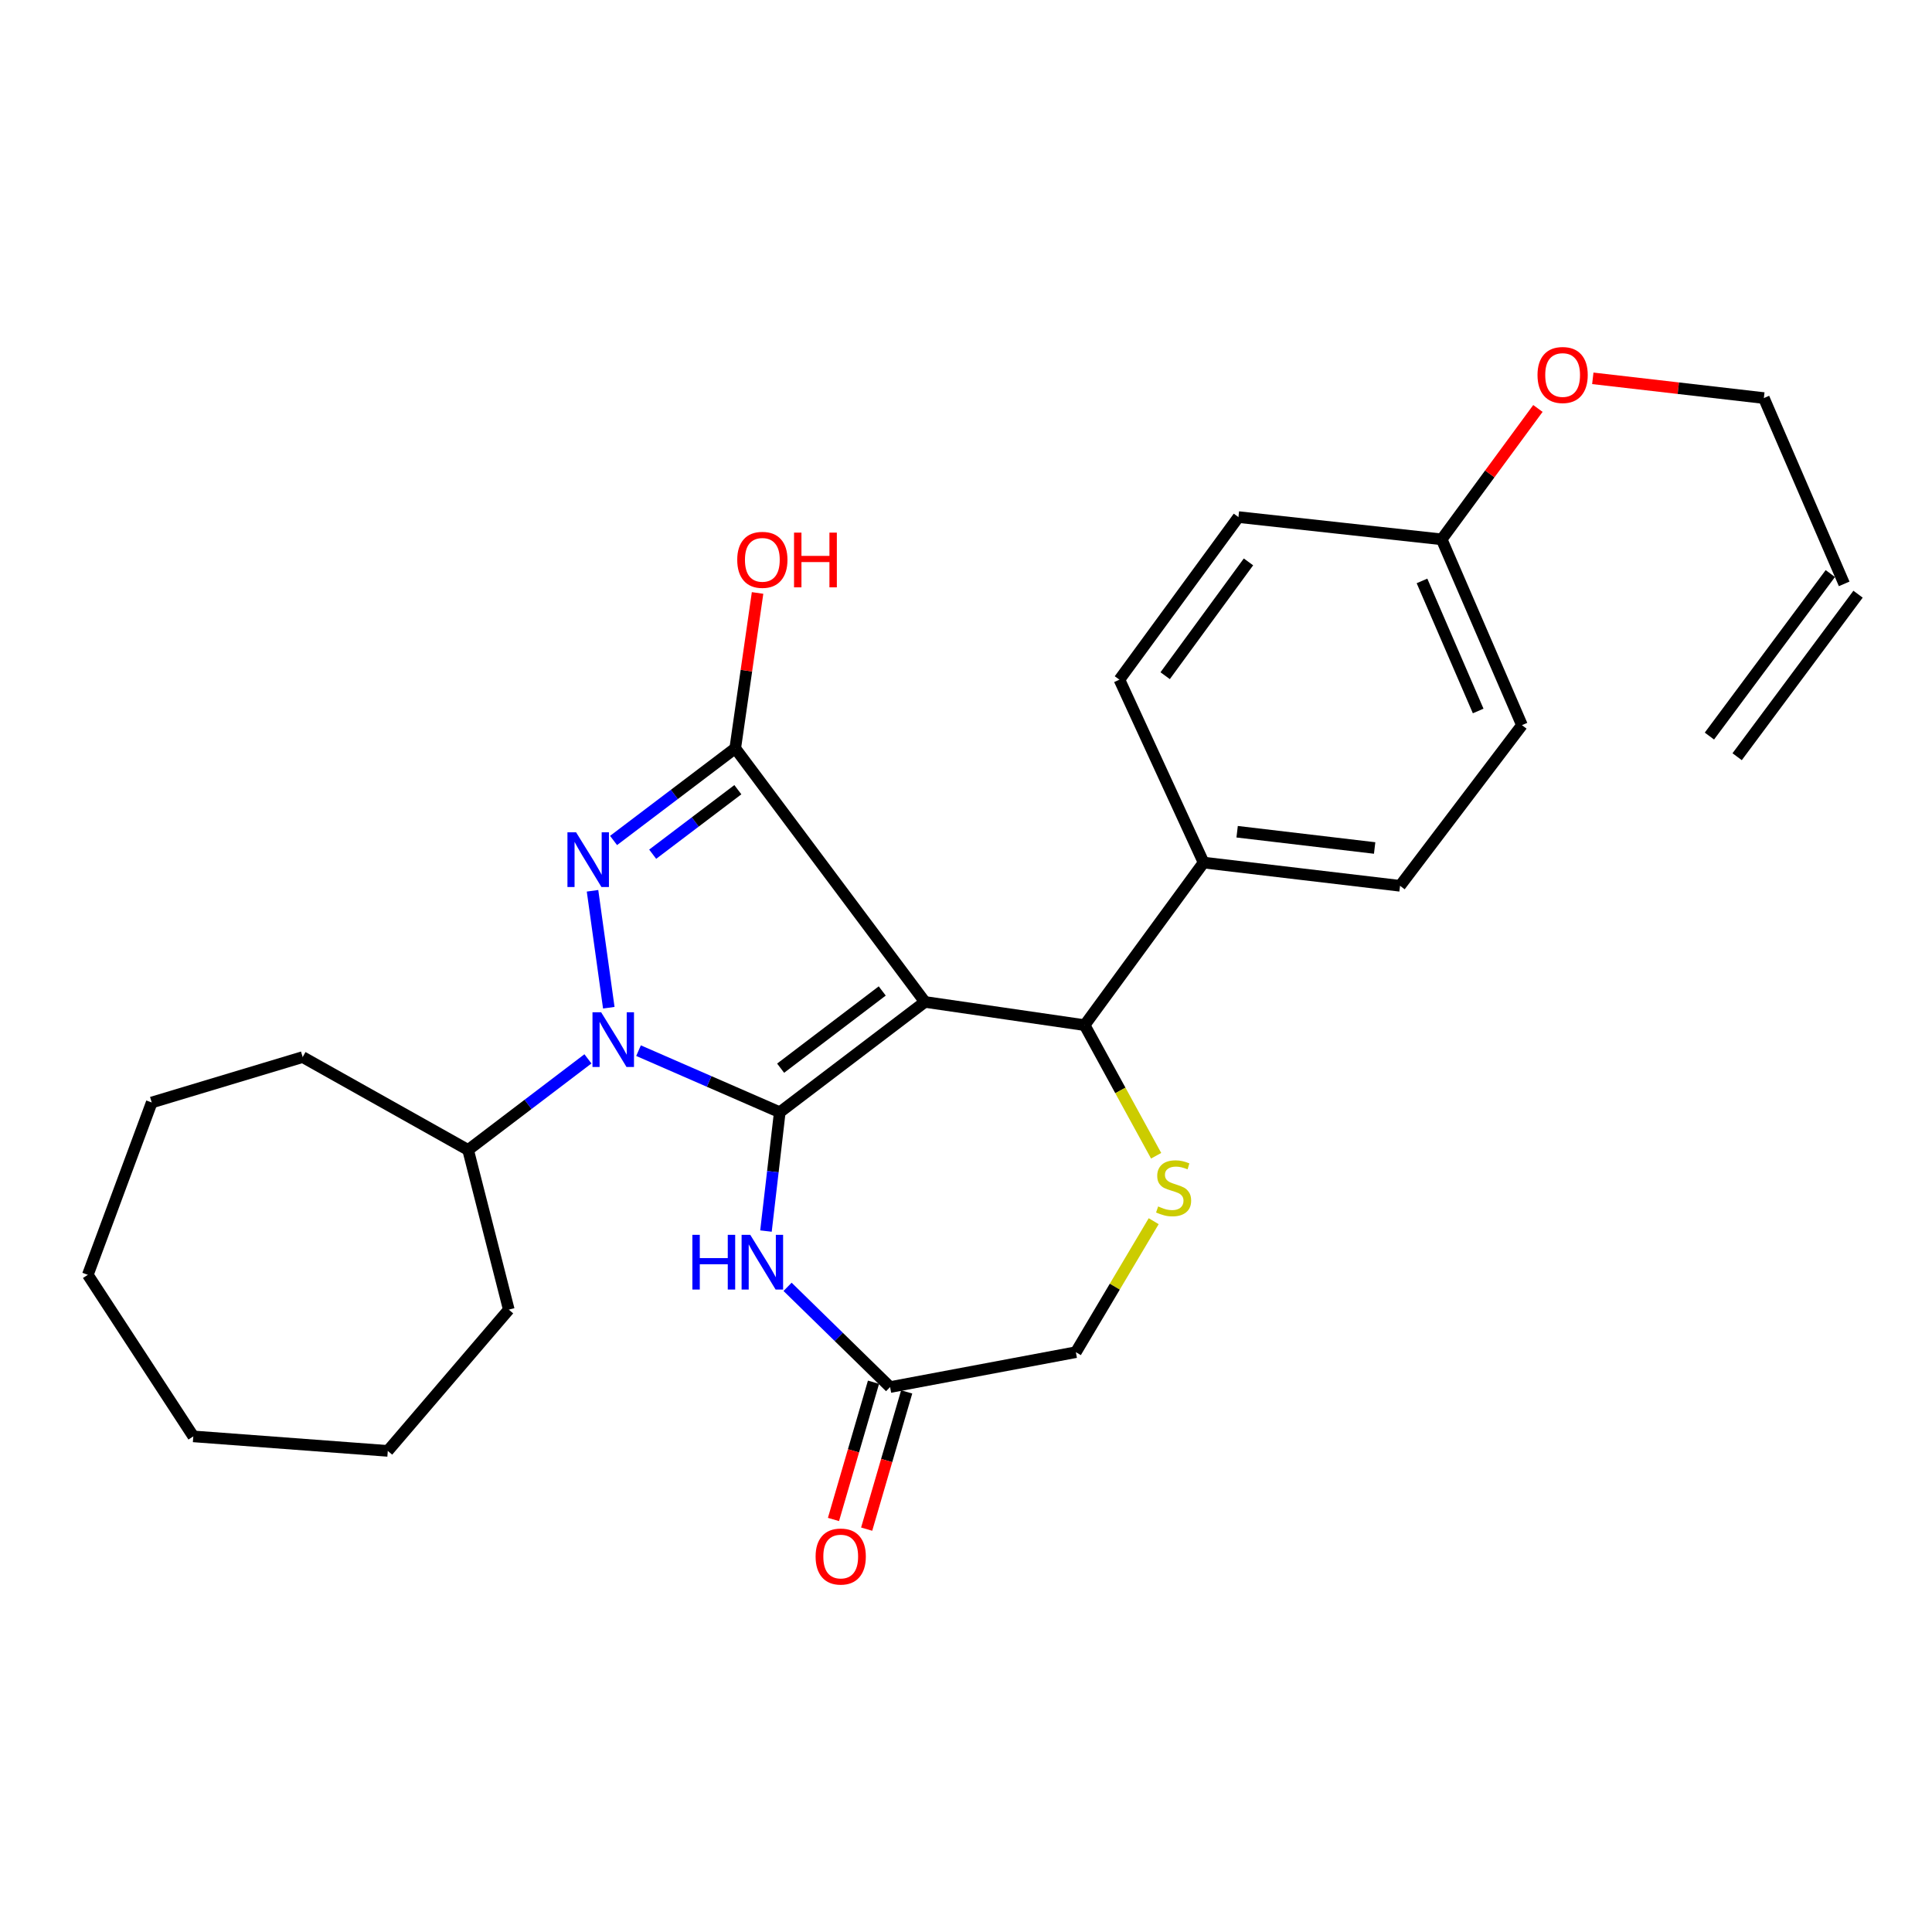 <?xml version='1.0' encoding='iso-8859-1'?>
<svg version='1.1' baseProfile='full'
              xmlns='http://www.w3.org/2000/svg'
                      xmlns:rdkit='http://www.rdkit.org/xml'
                      xmlns:xlink='http://www.w3.org/1999/xlink'
                  xml:space='preserve'
width='1000px' height='1000px' viewBox='0 0 1000 1000'>
<!-- END OF HEADER -->
<rect style='opacity:1.0;fill:#FFFFFF;stroke:none' width='1000' height='1000' x='0' y='0'> </rect>
<path class='bond-0' d='M 403.606,575.698 L 478.739,518.596' style='fill:none;fill-rule:evenodd;stroke:#000000;stroke-width:6px;stroke-linecap:butt;stroke-linejoin:miter;stroke-opacity:1' />
<path class='bond-0' d='M 404.05,552.889 L 456.644,512.917' style='fill:none;fill-rule:evenodd;stroke:#000000;stroke-width:6px;stroke-linecap:butt;stroke-linejoin:miter;stroke-opacity:1' />
<path class='bond-1' d='M 403.606,575.698 L 367.054,559.757' style='fill:none;fill-rule:evenodd;stroke:#000000;stroke-width:6px;stroke-linecap:butt;stroke-linejoin:miter;stroke-opacity:1' />
<path class='bond-1' d='M 367.054,559.757 L 330.501,543.816' style='fill:none;fill-rule:evenodd;stroke:#0000FF;stroke-width:6px;stroke-linecap:butt;stroke-linejoin:miter;stroke-opacity:1' />
<path class='bond-4' d='M 403.606,575.698 L 400.035,606.446' style='fill:none;fill-rule:evenodd;stroke:#000000;stroke-width:6px;stroke-linecap:butt;stroke-linejoin:miter;stroke-opacity:1' />
<path class='bond-4' d='M 400.035,606.446 L 396.463,637.193' style='fill:none;fill-rule:evenodd;stroke:#0000FF;stroke-width:6px;stroke-linecap:butt;stroke-linejoin:miter;stroke-opacity:1' />
<path class='bond-3' d='M 478.739,518.596 L 380.556,387.324' style='fill:none;fill-rule:evenodd;stroke:#000000;stroke-width:6px;stroke-linecap:butt;stroke-linejoin:miter;stroke-opacity:1' />
<path class='bond-5' d='M 478.739,518.596 L 561.397,530.613' style='fill:none;fill-rule:evenodd;stroke:#000000;stroke-width:6px;stroke-linecap:butt;stroke-linejoin:miter;stroke-opacity:1' />
<path class='bond-2' d='M 315.113,521.596 L 306.689,461.067' style='fill:none;fill-rule:evenodd;stroke:#0000FF;stroke-width:6px;stroke-linecap:butt;stroke-linejoin:miter;stroke-opacity:1' />
<path class='bond-9' d='M 304.312,548.065 L 273.305,571.637' style='fill:none;fill-rule:evenodd;stroke:#0000FF;stroke-width:6px;stroke-linecap:butt;stroke-linejoin:miter;stroke-opacity:1' />
<path class='bond-9' d='M 273.305,571.637 L 242.297,595.21' style='fill:none;fill-rule:evenodd;stroke:#000000;stroke-width:6px;stroke-linecap:butt;stroke-linejoin:miter;stroke-opacity:1' />
<path class='bond-28' d='M 317.576,435.03 L 349.066,411.177' style='fill:none;fill-rule:evenodd;stroke:#0000FF;stroke-width:6px;stroke-linecap:butt;stroke-linejoin:miter;stroke-opacity:1' />
<path class='bond-28' d='M 349.066,411.177 L 380.556,387.324' style='fill:none;fill-rule:evenodd;stroke:#000000;stroke-width:6px;stroke-linecap:butt;stroke-linejoin:miter;stroke-opacity:1' />
<path class='bond-28' d='M 337.826,442.136 L 359.869,425.439' style='fill:none;fill-rule:evenodd;stroke:#0000FF;stroke-width:6px;stroke-linecap:butt;stroke-linejoin:miter;stroke-opacity:1' />
<path class='bond-28' d='M 359.869,425.439 L 381.912,408.742' style='fill:none;fill-rule:evenodd;stroke:#000000;stroke-width:6px;stroke-linecap:butt;stroke-linejoin:miter;stroke-opacity:1' />
<path class='bond-12' d='M 380.556,387.324 L 386.336,347.119' style='fill:none;fill-rule:evenodd;stroke:#000000;stroke-width:6px;stroke-linecap:butt;stroke-linejoin:miter;stroke-opacity:1' />
<path class='bond-12' d='M 386.336,347.119 L 392.115,306.914' style='fill:none;fill-rule:evenodd;stroke:#FF0000;stroke-width:6px;stroke-linecap:butt;stroke-linejoin:miter;stroke-opacity:1' />
<path class='bond-7' d='M 407.643,666.066 L 434.176,692.004' style='fill:none;fill-rule:evenodd;stroke:#0000FF;stroke-width:6px;stroke-linecap:butt;stroke-linejoin:miter;stroke-opacity:1' />
<path class='bond-7' d='M 434.176,692.004 L 460.709,717.943' style='fill:none;fill-rule:evenodd;stroke:#000000;stroke-width:6px;stroke-linecap:butt;stroke-linejoin:miter;stroke-opacity:1' />
<path class='bond-6' d='M 561.397,530.613 L 579.904,564.413' style='fill:none;fill-rule:evenodd;stroke:#000000;stroke-width:6px;stroke-linecap:butt;stroke-linejoin:miter;stroke-opacity:1' />
<path class='bond-6' d='M 579.904,564.413 L 598.412,598.213' style='fill:none;fill-rule:evenodd;stroke:#CCCC00;stroke-width:6px;stroke-linecap:butt;stroke-linejoin:miter;stroke-opacity:1' />
<path class='bond-8' d='M 561.397,530.613 L 622.982,446.464' style='fill:none;fill-rule:evenodd;stroke:#000000;stroke-width:6px;stroke-linecap:butt;stroke-linejoin:miter;stroke-opacity:1' />
<path class='bond-29' d='M 597.144,632.087 L 577.004,665.985' style='fill:none;fill-rule:evenodd;stroke:#CCCC00;stroke-width:6px;stroke-linecap:butt;stroke-linejoin:miter;stroke-opacity:1' />
<path class='bond-29' d='M 577.004,665.985 L 556.864,699.883' style='fill:none;fill-rule:evenodd;stroke:#000000;stroke-width:6px;stroke-linecap:butt;stroke-linejoin:miter;stroke-opacity:1' />
<path class='bond-10' d='M 460.709,717.943 L 556.864,699.883' style='fill:none;fill-rule:evenodd;stroke:#000000;stroke-width:6px;stroke-linecap:butt;stroke-linejoin:miter;stroke-opacity:1' />
<path class='bond-11' d='M 452.121,715.439 L 441.764,750.956' style='fill:none;fill-rule:evenodd;stroke:#000000;stroke-width:6px;stroke-linecap:butt;stroke-linejoin:miter;stroke-opacity:1' />
<path class='bond-11' d='M 441.764,750.956 L 431.408,786.474' style='fill:none;fill-rule:evenodd;stroke:#FF0000;stroke-width:6px;stroke-linecap:butt;stroke-linejoin:miter;stroke-opacity:1' />
<path class='bond-11' d='M 469.297,720.447 L 458.94,755.965' style='fill:none;fill-rule:evenodd;stroke:#000000;stroke-width:6px;stroke-linecap:butt;stroke-linejoin:miter;stroke-opacity:1' />
<path class='bond-11' d='M 458.94,755.965 L 448.583,791.482' style='fill:none;fill-rule:evenodd;stroke:#FF0000;stroke-width:6px;stroke-linecap:butt;stroke-linejoin:miter;stroke-opacity:1' />
<path class='bond-13' d='M 622.982,446.464 L 724.664,458.491' style='fill:none;fill-rule:evenodd;stroke:#000000;stroke-width:6px;stroke-linecap:butt;stroke-linejoin:miter;stroke-opacity:1' />
<path class='bond-13' d='M 640.336,430.501 L 711.513,438.92' style='fill:none;fill-rule:evenodd;stroke:#000000;stroke-width:6px;stroke-linecap:butt;stroke-linejoin:miter;stroke-opacity:1' />
<path class='bond-14' d='M 622.982,446.464 L 579.407,351.79' style='fill:none;fill-rule:evenodd;stroke:#000000;stroke-width:6px;stroke-linecap:butt;stroke-linejoin:miter;stroke-opacity:1' />
<path class='bond-22' d='M 242.297,595.21 L 263.349,677.857' style='fill:none;fill-rule:evenodd;stroke:#000000;stroke-width:6px;stroke-linecap:butt;stroke-linejoin:miter;stroke-opacity:1' />
<path class='bond-23' d='M 242.297,595.21 L 156.658,547.142' style='fill:none;fill-rule:evenodd;stroke:#000000;stroke-width:6px;stroke-linecap:butt;stroke-linejoin:miter;stroke-opacity:1' />
<path class='bond-19' d='M 724.664,458.491 L 787.76,375.337' style='fill:none;fill-rule:evenodd;stroke:#000000;stroke-width:6px;stroke-linecap:butt;stroke-linejoin:miter;stroke-opacity:1' />
<path class='bond-18' d='M 579.407,351.79 L 641.012,267.642' style='fill:none;fill-rule:evenodd;stroke:#000000;stroke-width:6px;stroke-linecap:butt;stroke-linejoin:miter;stroke-opacity:1' />
<path class='bond-18' d='M 603.084,349.737 L 646.208,290.833' style='fill:none;fill-rule:evenodd;stroke:#000000;stroke-width:6px;stroke-linecap:butt;stroke-linejoin:miter;stroke-opacity:1' />
<path class='bond-15' d='M 954.545,302.212 L 912.968,206.037' style='fill:none;fill-rule:evenodd;stroke:#000000;stroke-width:6px;stroke-linecap:butt;stroke-linejoin:miter;stroke-opacity:1' />
<path class='bond-16' d='M 947.368,296.872 L 884.789,380.991' style='fill:none;fill-rule:evenodd;stroke:#000000;stroke-width:6px;stroke-linecap:butt;stroke-linejoin:miter;stroke-opacity:1' />
<path class='bond-16' d='M 961.723,307.551 L 899.143,391.67' style='fill:none;fill-rule:evenodd;stroke:#000000;stroke-width:6px;stroke-linecap:butt;stroke-linejoin:miter;stroke-opacity:1' />
<path class='bond-17' d='M 746.213,279.162 L 641.012,267.642' style='fill:none;fill-rule:evenodd;stroke:#000000;stroke-width:6px;stroke-linecap:butt;stroke-linejoin:miter;stroke-opacity:1' />
<path class='bond-20' d='M 746.213,279.162 L 771.115,245.292' style='fill:none;fill-rule:evenodd;stroke:#000000;stroke-width:6px;stroke-linecap:butt;stroke-linejoin:miter;stroke-opacity:1' />
<path class='bond-20' d='M 771.115,245.292 L 796.017,211.422' style='fill:none;fill-rule:evenodd;stroke:#FF0000;stroke-width:6px;stroke-linecap:butt;stroke-linejoin:miter;stroke-opacity:1' />
<path class='bond-31' d='M 746.213,279.162 L 787.76,375.337' style='fill:none;fill-rule:evenodd;stroke:#000000;stroke-width:6px;stroke-linecap:butt;stroke-linejoin:miter;stroke-opacity:1' />
<path class='bond-31' d='M 736.02,300.683 L 765.104,368.006' style='fill:none;fill-rule:evenodd;stroke:#000000;stroke-width:6px;stroke-linecap:butt;stroke-linejoin:miter;stroke-opacity:1' />
<path class='bond-21' d='M 824.433,195.822 L 868.701,200.929' style='fill:none;fill-rule:evenodd;stroke:#FF0000;stroke-width:6px;stroke-linecap:butt;stroke-linejoin:miter;stroke-opacity:1' />
<path class='bond-21' d='M 868.701,200.929 L 912.968,206.037' style='fill:none;fill-rule:evenodd;stroke:#000000;stroke-width:6px;stroke-linecap:butt;stroke-linejoin:miter;stroke-opacity:1' />
<path class='bond-25' d='M 263.349,677.857 L 200.72,750.982' style='fill:none;fill-rule:evenodd;stroke:#000000;stroke-width:6px;stroke-linecap:butt;stroke-linejoin:miter;stroke-opacity:1' />
<path class='bond-24' d='M 156.658,547.142 L 78.533,570.649' style='fill:none;fill-rule:evenodd;stroke:#000000;stroke-width:6px;stroke-linecap:butt;stroke-linejoin:miter;stroke-opacity:1' />
<path class='bond-27' d='M 78.533,570.649 L 45.455,659.847' style='fill:none;fill-rule:evenodd;stroke:#000000;stroke-width:6px;stroke-linecap:butt;stroke-linejoin:miter;stroke-opacity:1' />
<path class='bond-26' d='M 200.72,750.982 L 100.052,743.468' style='fill:none;fill-rule:evenodd;stroke:#000000;stroke-width:6px;stroke-linecap:butt;stroke-linejoin:miter;stroke-opacity:1' />
<path class='bond-30' d='M 100.052,743.468 L 45.455,659.847' style='fill:none;fill-rule:evenodd;stroke:#000000;stroke-width:6px;stroke-linecap:butt;stroke-linejoin:miter;stroke-opacity:1' />
<path  class='atom-2' d='M 311.151 523.947
L 320.431 538.947
Q 321.351 540.427, 322.831 543.107
Q 324.311 545.787, 324.391 545.947
L 324.391 523.947
L 328.151 523.947
L 328.151 552.267
L 324.271 552.267
L 314.311 535.867
Q 313.151 533.947, 311.911 531.747
Q 310.711 529.547, 310.351 528.867
L 310.351 552.267
L 306.671 552.267
L 306.671 523.947
L 311.151 523.947
' fill='#0000FF'/>
<path  class='atom-3' d='M 298.189 430.813
L 307.469 445.813
Q 308.389 447.293, 309.869 449.973
Q 311.349 452.653, 311.429 452.813
L 311.429 430.813
L 315.189 430.813
L 315.189 459.133
L 311.309 459.133
L 301.349 442.733
Q 300.189 440.813, 298.949 438.613
Q 297.749 436.413, 297.389 435.733
L 297.389 459.133
L 293.709 459.133
L 293.709 430.813
L 298.189 430.813
' fill='#0000FF'/>
<path  class='atom-5' d='M 358.371 639.146
L 362.211 639.146
L 362.211 651.186
L 376.691 651.186
L 376.691 639.146
L 380.531 639.146
L 380.531 667.466
L 376.691 667.466
L 376.691 654.386
L 362.211 654.386
L 362.211 667.466
L 358.371 667.466
L 358.371 639.146
' fill='#0000FF'/>
<path  class='atom-5' d='M 388.331 639.146
L 397.611 654.146
Q 398.531 655.626, 400.011 658.306
Q 401.491 660.986, 401.571 661.146
L 401.571 639.146
L 405.331 639.146
L 405.331 667.466
L 401.451 667.466
L 391.491 651.066
Q 390.331 649.146, 389.091 646.946
Q 387.891 644.746, 387.531 644.066
L 387.531 667.466
L 383.851 667.466
L 383.851 639.146
L 388.331 639.146
' fill='#0000FF'/>
<path  class='atom-7' d='M 599.456 624.451
Q 599.776 624.571, 601.096 625.131
Q 602.416 625.691, 603.856 626.051
Q 605.336 626.371, 606.776 626.371
Q 609.456 626.371, 611.016 625.091
Q 612.576 623.771, 612.576 621.491
Q 612.576 619.931, 611.776 618.971
Q 611.016 618.011, 609.816 617.491
Q 608.616 616.971, 606.616 616.371
Q 604.096 615.611, 602.576 614.891
Q 601.096 614.171, 600.016 612.651
Q 598.976 611.131, 598.976 608.571
Q 598.976 605.011, 601.376 602.811
Q 603.816 600.611, 608.616 600.611
Q 611.896 600.611, 615.616 602.171
L 614.696 605.251
Q 611.296 603.851, 608.736 603.851
Q 605.976 603.851, 604.456 605.011
Q 602.936 606.131, 602.976 608.091
Q 602.976 609.611, 603.736 610.531
Q 604.536 611.451, 605.656 611.971
Q 606.816 612.491, 608.736 613.091
Q 611.296 613.891, 612.816 614.691
Q 614.336 615.491, 615.416 617.131
Q 616.536 618.731, 616.536 621.491
Q 616.536 625.411, 613.896 627.531
Q 611.296 629.611, 606.936 629.611
Q 604.416 629.611, 602.496 629.051
Q 600.616 628.531, 598.376 627.611
L 599.456 624.451
' fill='#CCCC00'/>
<path  class='atom-12' d='M 422.154 805.66
Q 422.154 798.86, 425.514 795.06
Q 428.874 791.26, 435.154 791.26
Q 441.434 791.26, 444.794 795.06
Q 448.154 798.86, 448.154 805.66
Q 448.154 812.54, 444.754 816.46
Q 441.354 820.34, 435.154 820.34
Q 428.914 820.34, 425.514 816.46
Q 422.154 812.58, 422.154 805.66
M 435.154 817.14
Q 439.474 817.14, 441.794 814.26
Q 444.154 811.34, 444.154 805.66
Q 444.154 800.1, 441.794 797.3
Q 439.474 794.46, 435.154 794.46
Q 430.834 794.46, 428.474 797.26
Q 426.154 800.06, 426.154 805.66
Q 426.154 811.38, 428.474 814.26
Q 430.834 817.14, 435.154 817.14
' fill='#FF0000'/>
<path  class='atom-13' d='M 381.591 289.768
Q 381.591 282.968, 384.951 279.168
Q 388.311 275.368, 394.591 275.368
Q 400.871 275.368, 404.231 279.168
Q 407.591 282.968, 407.591 289.768
Q 407.591 296.648, 404.191 300.568
Q 400.791 304.448, 394.591 304.448
Q 388.351 304.448, 384.951 300.568
Q 381.591 296.688, 381.591 289.768
M 394.591 301.248
Q 398.911 301.248, 401.231 298.368
Q 403.591 295.448, 403.591 289.768
Q 403.591 284.208, 401.231 281.408
Q 398.911 278.568, 394.591 278.568
Q 390.271 278.568, 387.911 281.368
Q 385.591 284.168, 385.591 289.768
Q 385.591 295.488, 387.911 298.368
Q 390.271 301.248, 394.591 301.248
' fill='#FF0000'/>
<path  class='atom-13' d='M 410.991 275.688
L 414.831 275.688
L 414.831 287.728
L 429.311 287.728
L 429.311 275.688
L 433.151 275.688
L 433.151 304.008
L 429.311 304.008
L 429.311 290.928
L 414.831 290.928
L 414.831 304.008
L 410.991 304.008
L 410.991 275.688
' fill='#FF0000'/>
<path  class='atom-21' d='M 795.812 194.1
Q 795.812 187.3, 799.172 183.5
Q 802.532 179.7, 808.812 179.7
Q 815.092 179.7, 818.452 183.5
Q 821.812 187.3, 821.812 194.1
Q 821.812 200.98, 818.412 204.9
Q 815.012 208.78, 808.812 208.78
Q 802.572 208.78, 799.172 204.9
Q 795.812 201.02, 795.812 194.1
M 808.812 205.58
Q 813.132 205.58, 815.452 202.7
Q 817.812 199.78, 817.812 194.1
Q 817.812 188.54, 815.452 185.74
Q 813.132 182.9, 808.812 182.9
Q 804.492 182.9, 802.132 185.7
Q 799.812 188.5, 799.812 194.1
Q 799.812 199.82, 802.132 202.7
Q 804.492 205.58, 808.812 205.58
' fill='#FF0000'/>
</svg>
